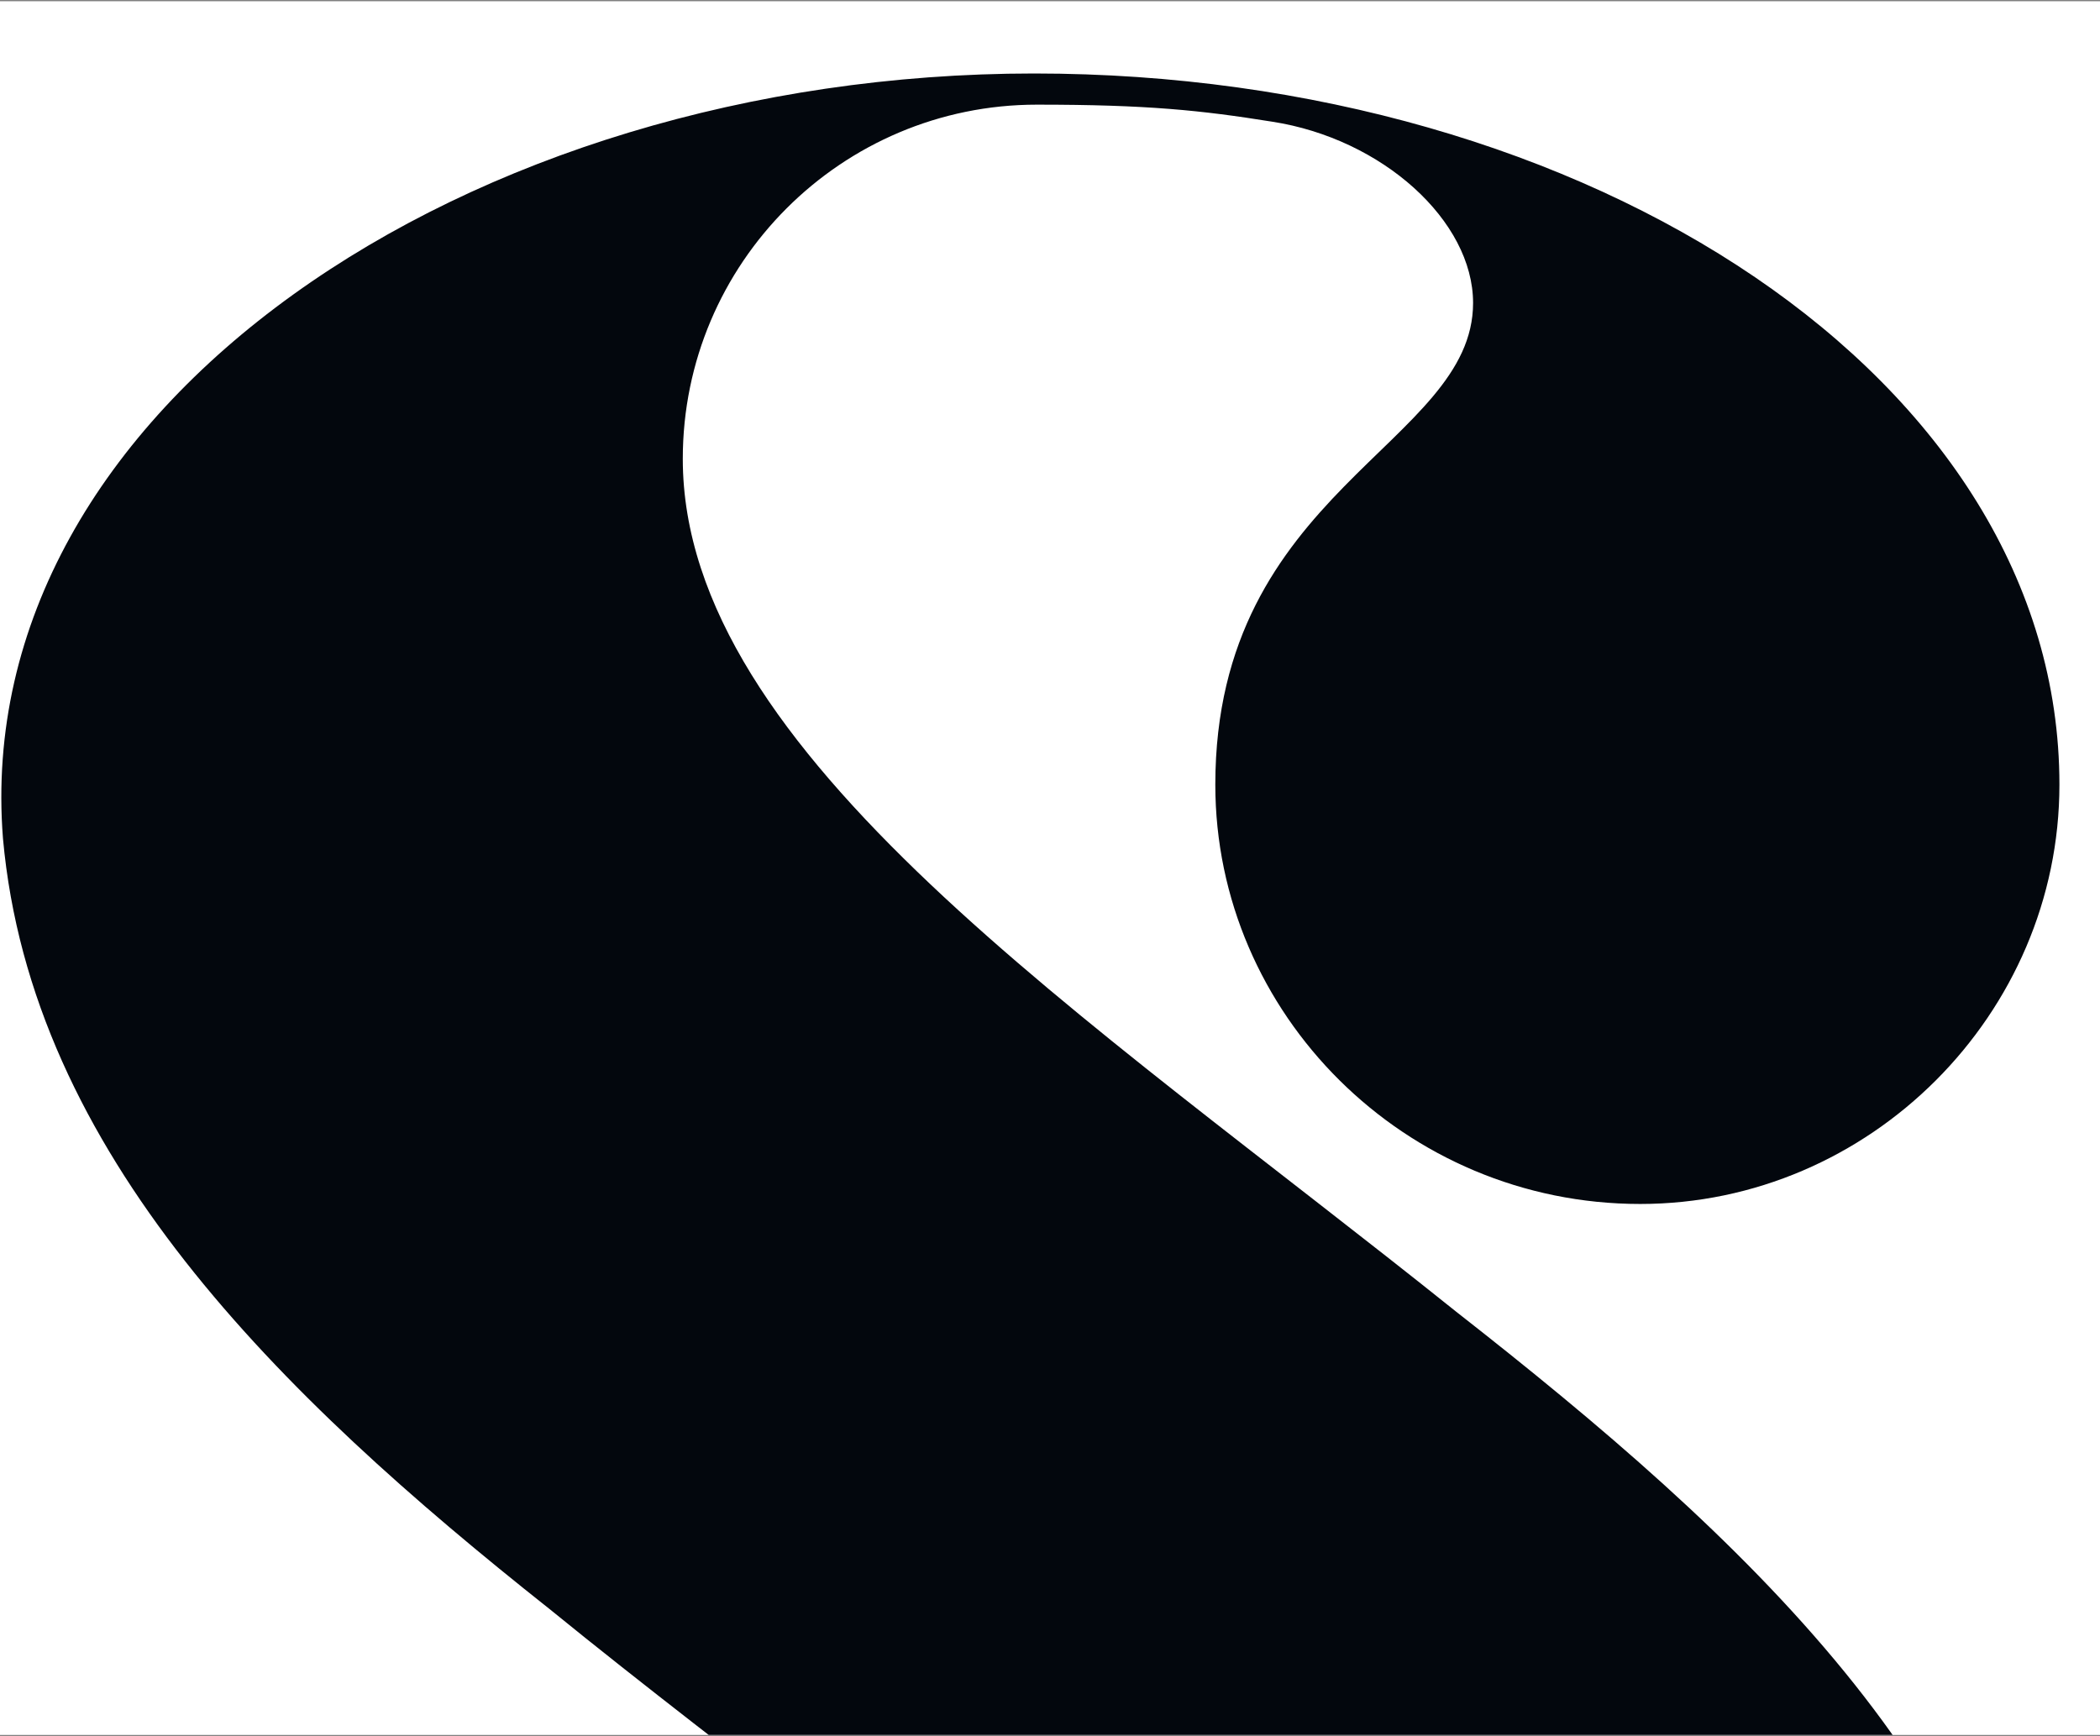 <svg width="872" height="721" viewBox="0 0 872 721" fill="none" xmlns="http://www.w3.org/2000/svg">
<rect x="0" y="0" width="872" height="721" fill="#808080" stroke="none"/>
<g clip-path="url(#clip0_620_3033)">
<rect width="872" height="720" transform="translate(0 0.52)" fill="white"/>
<path d="M604.621 544.728C450.539 421.176 283.52 312.922 283.52 190.548C283.52 109.357 349.387 43.463 430.544 43.463C476.416 43.463 498.763 45.816 528.168 50.523C574.04 57.583 611.678 91.707 611.678 125.83C611.678 184.664 504.644 203.491 504.644 325.866C504.644 421.177 583.449 500.014 681.073 500.014C776.345 500.014 855.15 421.177 855.15 325.866C855.15 157.601 659.902 30.52 429.368 30.52C194.129 30.52 -12.881 169.368 1.233 348.223C12.995 478.834 115.324 578.851 228.239 668.279C385.849 796.537 564.63 907.144 564.63 1034.23C564.63 1115.42 498.763 1181.31 417.606 1181.31C371.734 1181.31 349.387 1178.96 319.982 1174.25C274.11 1167.19 236.472 1133.07 236.472 1098.94C236.472 1040.11 343.506 1021.28 343.506 898.908C343.506 803.597 264.701 724.759 167.077 724.759C71.805 724.759 -7 803.597 -7 898.908C-7 1067.17 188.248 1194.25 418.782 1194.25C654.021 1194.25 861.031 1055.41 846.917 876.551C835.155 740.056 723.416 637.685 604.621 544.728Z" fill="#03070D"/>
</g>
<defs>
<clipPath id="clip0_620_3033">
<rect width="872" height="720" fill="white" transform="translate(0 0.52)"/>
</clipPath>
</defs>
</svg>
